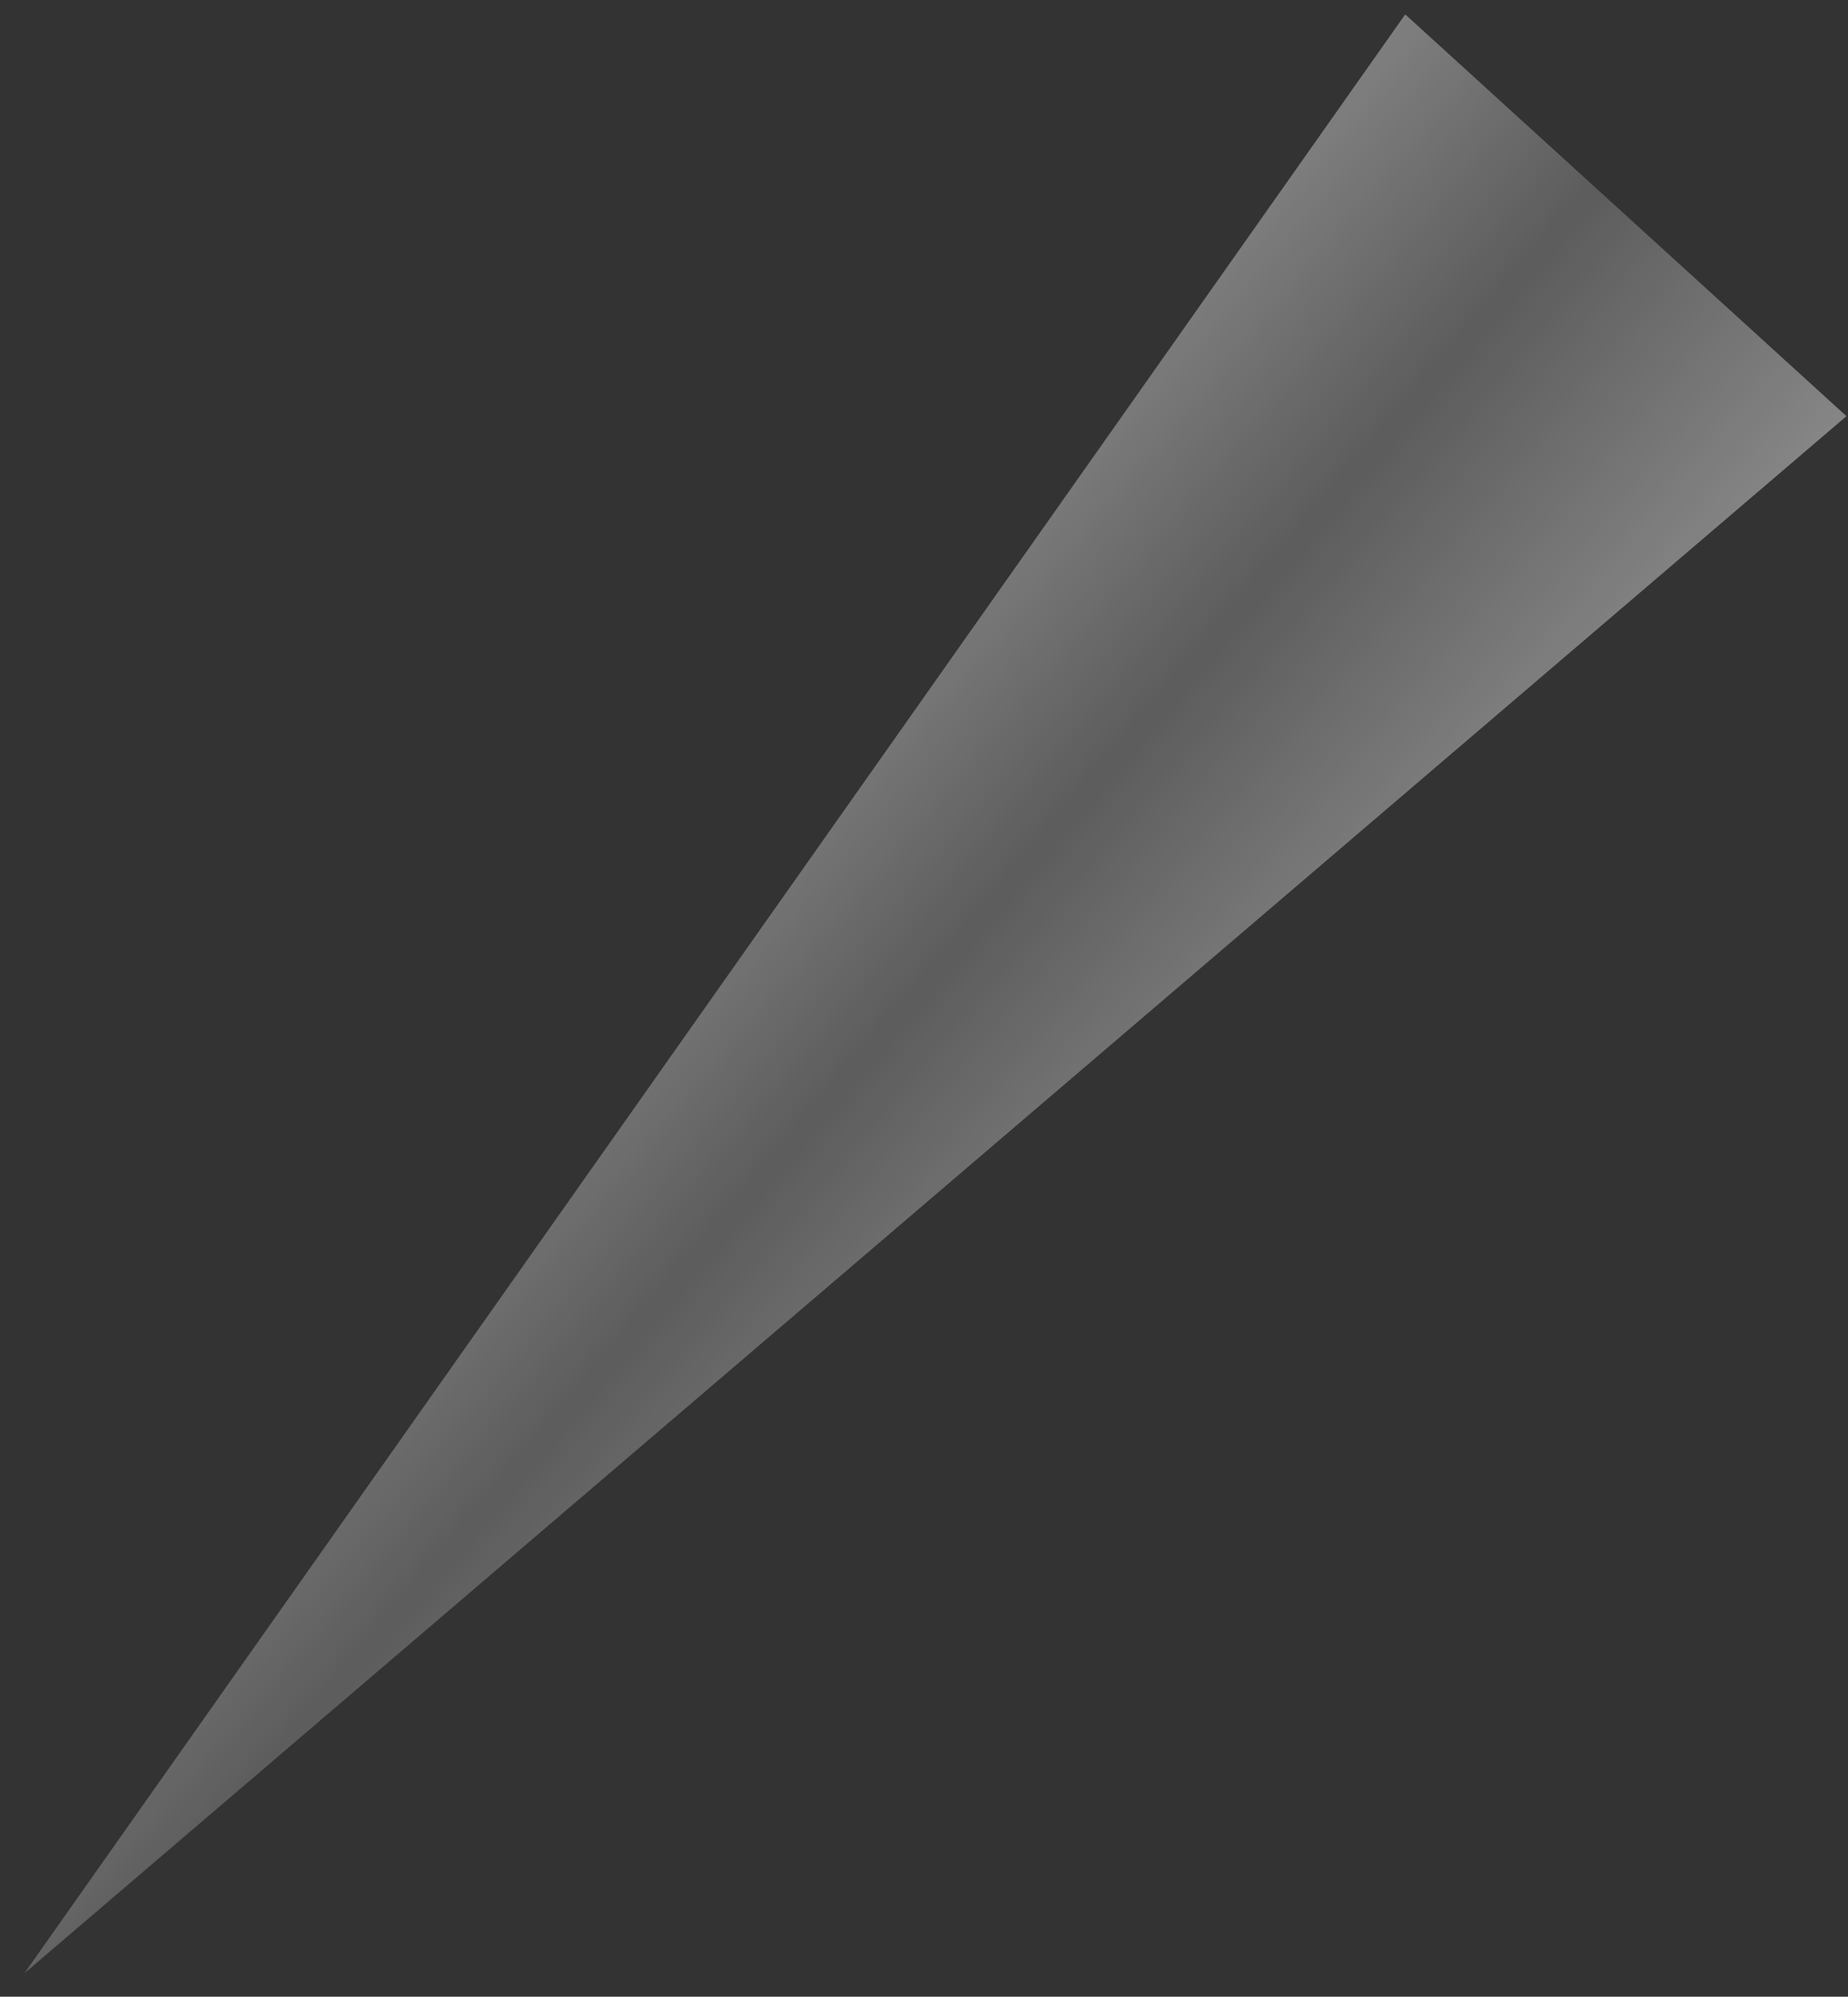 <svg xmlns="http://www.w3.org/2000/svg" width="62" height="67" viewBox="0 0 62 67" fill="none"><rect x="0" y="0" width="62" height="67" fill="#333333" stroke="none"/><path d="M0.819 66.213L61.948 13.965L47.145 0.483L0.819 66.213Z" fill="url(#paint0_linear_1409_7290)" fill-opacity="0.45"></path><defs><linearGradient id="paint0_linear_1409_7290" x1="6.976" y1="42.286" x2="27.168" y2="59.227" gradientUnits="userSpaceOnUse"><stop stop-color="white"></stop><stop offset="0.475" stop-color="white" stop-opacity="0.45"></stop><stop offset="1" stop-color="white"></stop></linearGradient></defs></svg>